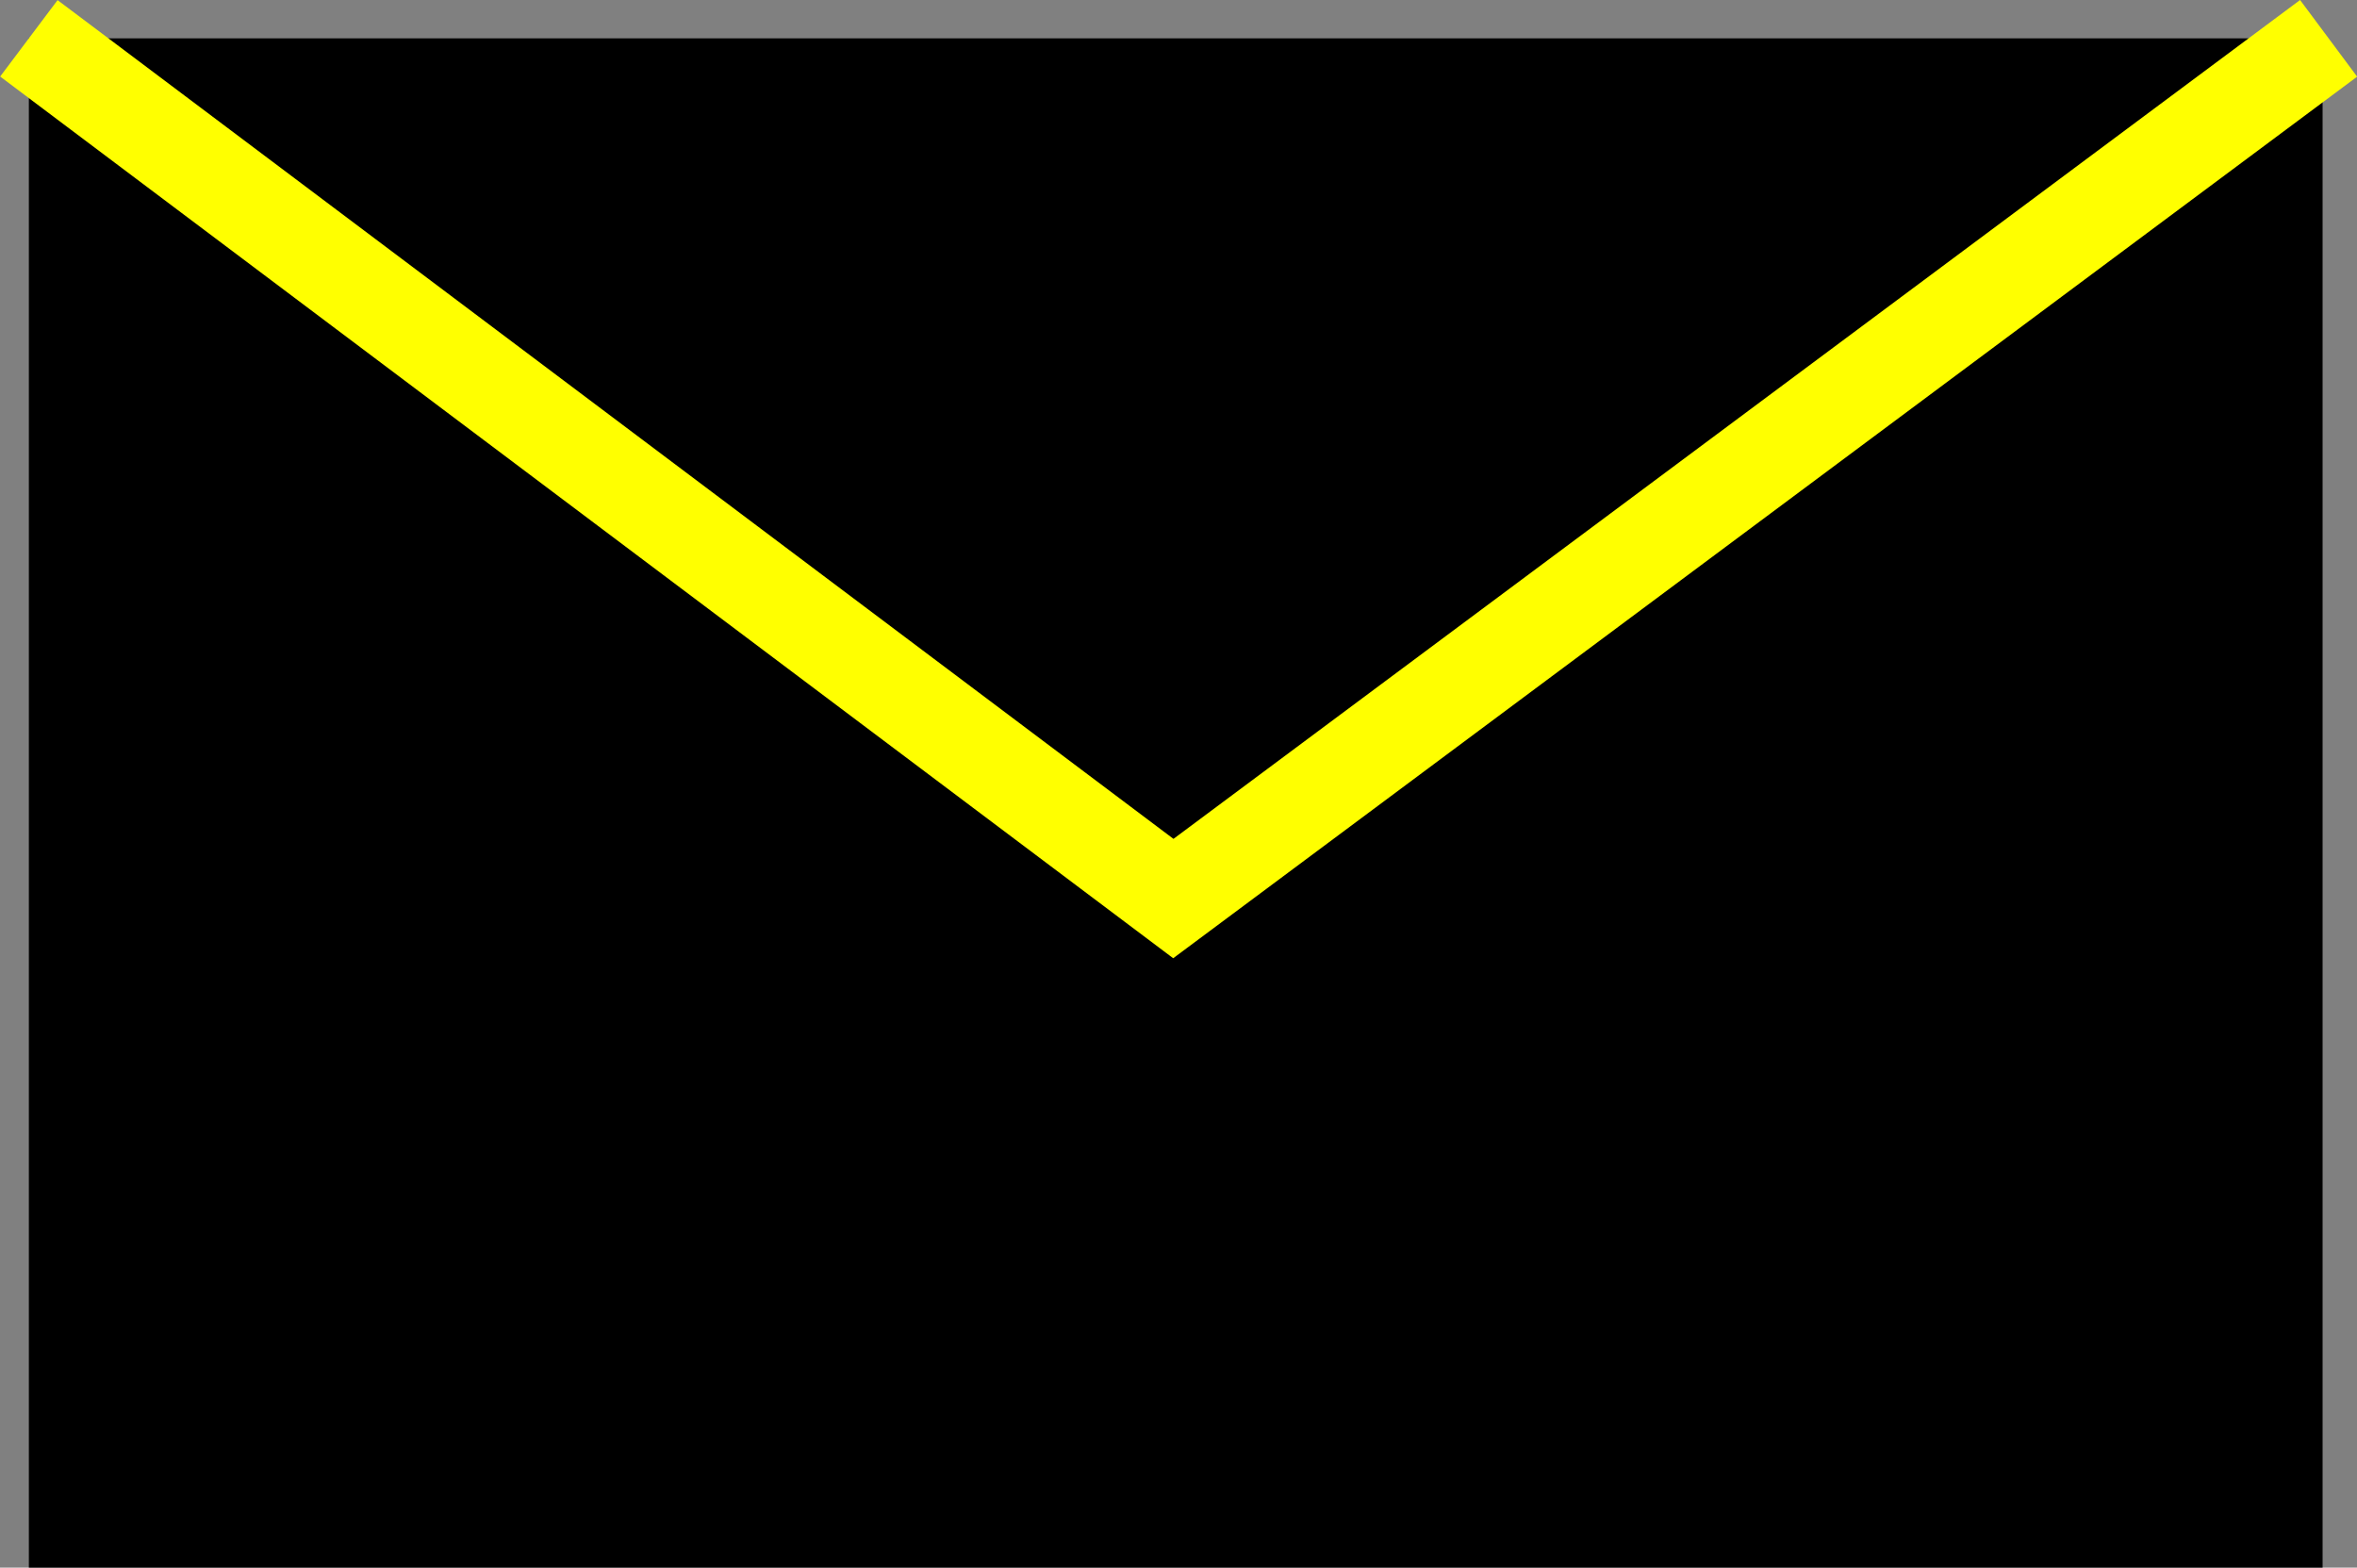<svg xmlns="http://www.w3.org/2000/svg" width="24.662" height="16.401" viewBox="0 0 24.662 16.401"><rect x="0" y="0" width="24.662" height="16.401" fill="#808080" stroke="none"/><defs><style>.a{fill:none;stroke:#ff0;}</style></defs><g transform="translate(-87.698 -879.099)"><rect width="24" height="16" transform="translate(88 879.5)"/><path class="a" d="M-14560,904.267l11.975,9,12.088-9" transform="translate(14648 -24.767)"/></g></svg>